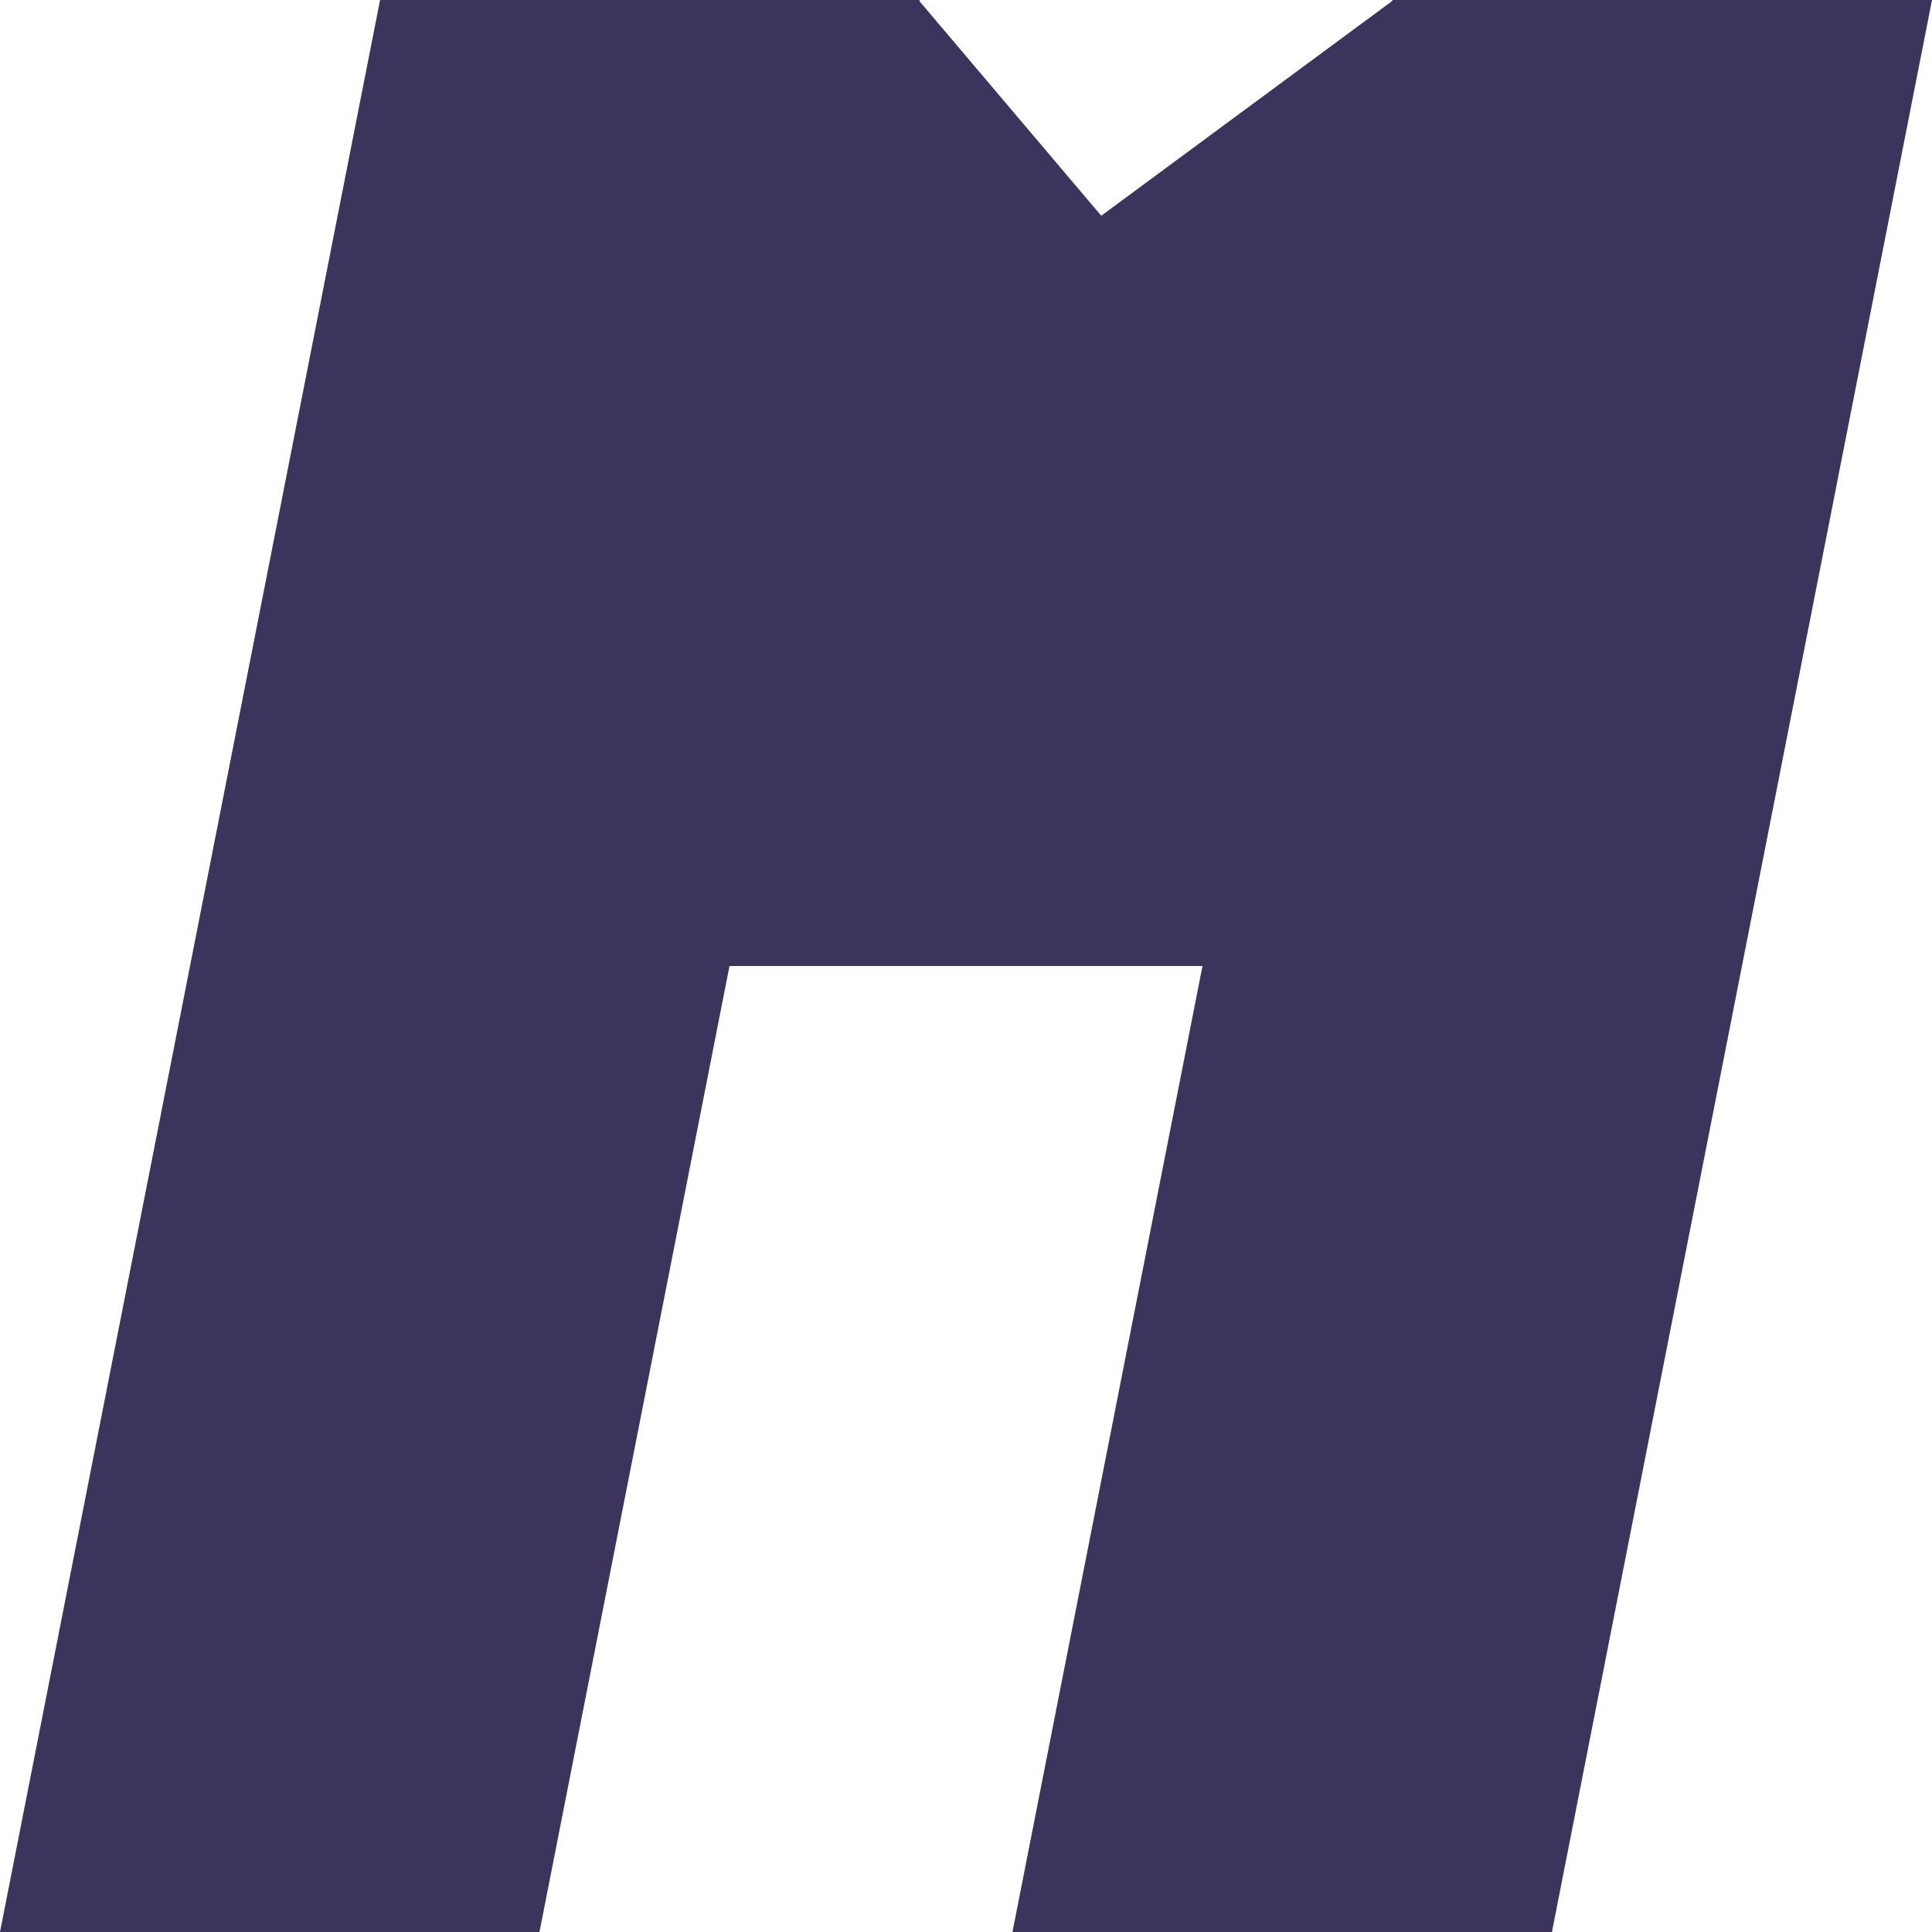 <svg width="40" height="40" viewBox="0 0 40 40" fill="none" xmlns="http://www.w3.org/2000/svg">
<g clip-path="url(#clip0_1_55)">
<path d="M19.016 0L22.8 4.467L28.852 0H29.333L25.533 20H14.8L18.533 0H19.016Z" fill="#3C345C"/>
<path d="M7.869 0H19.038L11.169 40H0L7.869 0Z" fill="#3C345C"/>
<path d="M28.831 0H40L32.131 40H20.962L28.831 0Z" fill="#3C345C"/>
</g>
<defs>
<clipPath id="clip0_1_55">
<rect width="40" height="40" fill="white"/>
</clipPath>
</defs>
</svg>

